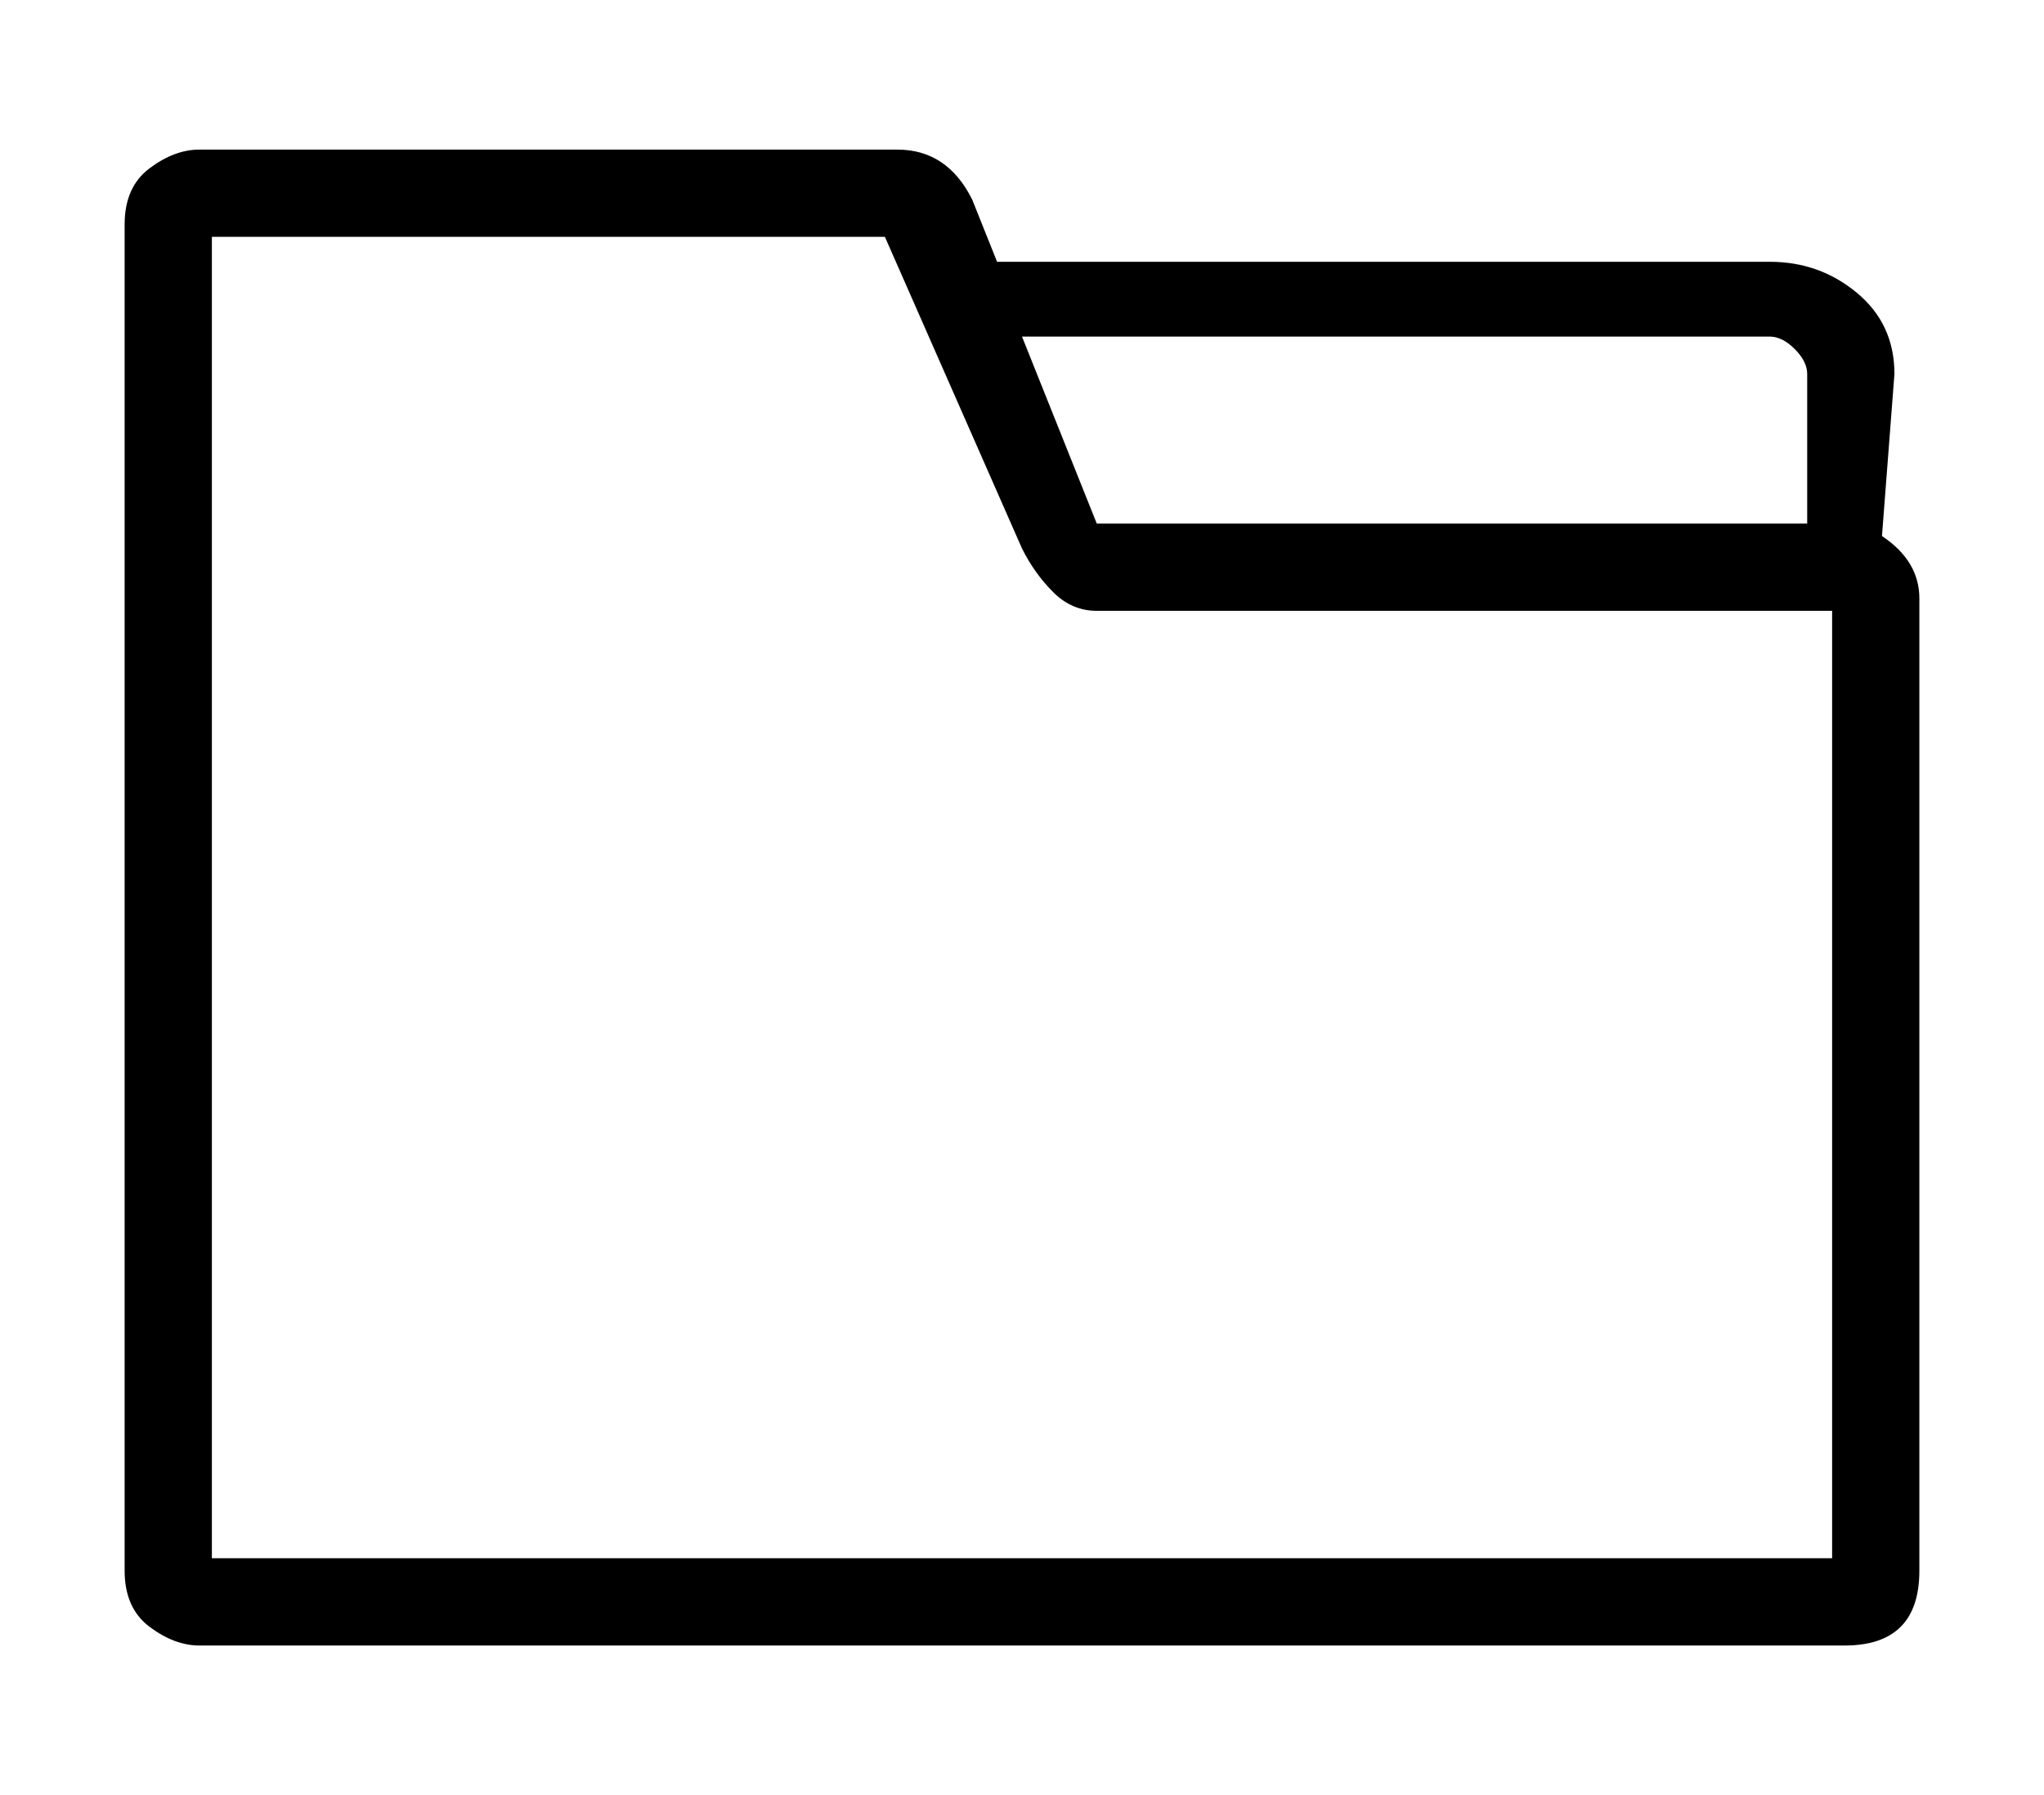 <?xml version="1.0" standalone="no"?>
<!DOCTYPE svg PUBLIC "-//W3C//DTD SVG 1.1//EN" "http://www.w3.org/Graphics/SVG/1.1/DTD/svg11.dtd" >
<svg xmlns="http://www.w3.org/2000/svg" xmlns:xlink="http://www.w3.org/1999/xlink" version="1.1" viewBox="-10 0 164 144">
   <path fill="currentColor"
d="M141 43v0l1 -13q0 -4 -3 -6.5t-7 -2.5h-62l-2 -5q-1 -2 -2.5 -3t-3.5 -1h-56q-2 0 -4 1.5t-2 4.5v108q0 3 2 4.5t4 1.5h132q3 0 4.5 -1.5t1.5 -4.5v-78q0 -3 -3 -5zM132 27q1 0 2 1t1 2v12h-57l-6 -15h60zM137 125h-130v-106h54l11 25q1 2 2.5 3.5t3.5 1.5h59v76z" />
</svg>
